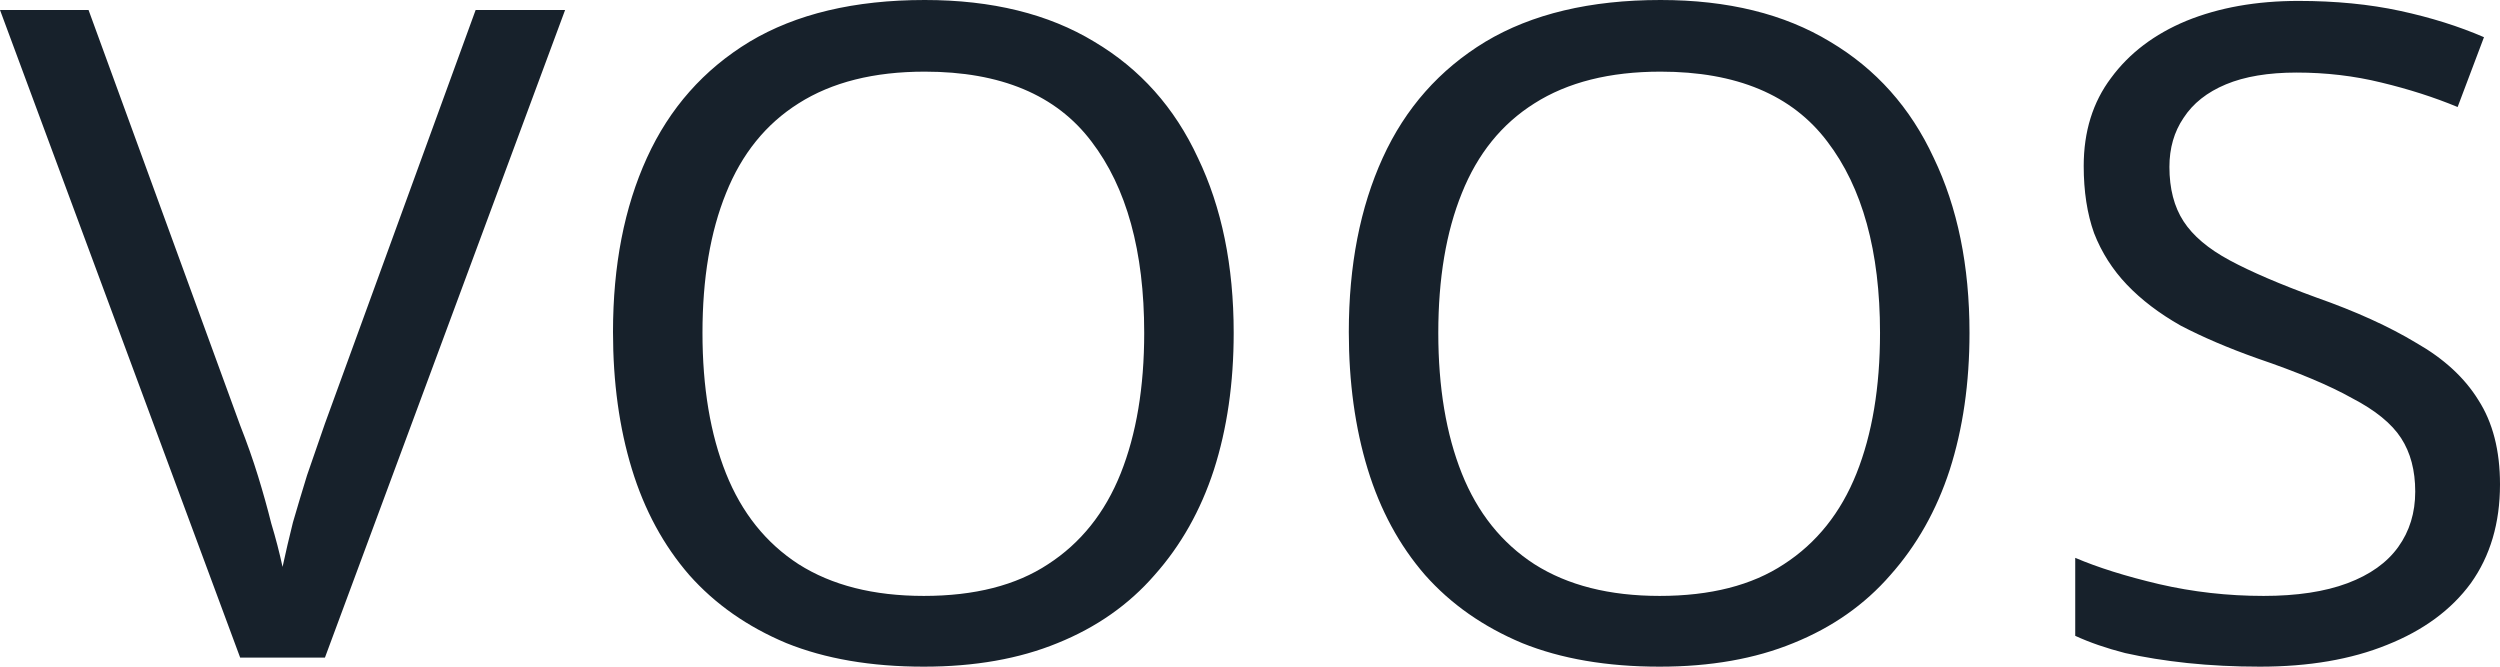 <?xml version="1.0" encoding="UTF-8"?> <svg xmlns="http://www.w3.org/2000/svg" width="120" height="32" viewBox="0 0 120 32" fill="none"><path d="M27.125 0.479L15.597 31.565H11.528L0 0.479H4.25L11.528 20.419C11.86 21.261 12.146 22.073 12.387 22.857C12.628 23.641 12.839 24.395 13.02 25.121C13.231 25.818 13.412 26.514 13.563 27.211C13.713 26.514 13.879 25.803 14.06 25.078C14.271 24.352 14.497 23.597 14.738 22.814C15.009 22.03 15.296 21.203 15.597 20.332L22.831 0.479H27.125ZM59.217 15.978C59.217 18.387 58.9 20.579 58.267 22.552C57.634 24.497 56.685 26.18 55.419 27.603C54.183 29.025 52.631 30.113 50.763 30.868C48.924 31.623 46.784 32 44.343 32C41.811 32 39.611 31.623 37.742 30.868C35.874 30.084 34.322 28.996 33.086 27.603C31.85 26.18 30.931 24.483 30.328 22.509C29.725 20.535 29.424 18.344 29.424 15.935C29.424 12.742 29.966 9.956 31.052 7.576C32.137 5.195 33.779 3.338 35.979 2.003C38.21 0.668 41.013 0 44.388 0C47.613 0 50.326 0.668 52.526 2.003C54.726 3.309 56.384 5.166 57.499 7.576C58.644 9.956 59.217 12.757 59.217 15.978ZM33.719 15.978C33.719 18.59 34.096 20.84 34.849 22.727C35.603 24.613 36.763 26.064 38.33 27.08C39.928 28.096 41.932 28.604 44.343 28.604C46.784 28.604 48.773 28.096 50.31 27.08C51.878 26.064 53.038 24.613 53.792 22.727C54.545 20.84 54.922 18.59 54.922 15.978C54.922 12.06 54.078 8.998 52.39 6.792C50.702 4.557 48.035 3.439 44.388 3.439C41.947 3.439 39.928 3.947 38.33 4.963C36.763 5.95 35.603 7.387 34.849 9.273C34.096 11.131 33.719 13.366 33.719 15.978ZM94.536 15.978C94.536 18.387 94.219 20.579 93.587 22.552C92.954 24.497 92.004 26.18 90.738 27.603C89.503 29.025 87.951 30.113 86.082 30.868C84.243 31.623 82.103 32 79.662 32C77.13 32 74.93 31.623 73.062 30.868C71.193 30.084 69.641 28.996 68.405 27.603C67.169 26.18 66.25 24.483 65.647 22.509C65.045 20.535 64.743 18.344 64.743 15.935C64.743 12.742 65.286 9.956 66.371 7.576C67.456 5.195 69.098 3.338 71.299 2.003C73.529 0.668 76.332 0 79.707 0C82.932 0 85.645 0.668 87.845 2.003C90.045 3.309 91.703 5.166 92.818 7.576C93.963 9.956 94.536 12.757 94.536 15.978ZM69.038 15.978C69.038 18.59 69.415 20.84 70.168 22.727C70.922 24.613 72.082 26.064 73.65 27.08C75.247 28.096 77.251 28.604 79.662 28.604C82.103 28.604 84.093 28.096 85.63 27.08C87.197 26.064 88.357 24.613 89.111 22.727C89.864 20.84 90.241 18.59 90.241 15.978C90.241 12.06 89.397 8.998 87.709 6.792C86.022 4.557 83.354 3.439 79.707 3.439C77.266 3.439 75.247 3.947 73.65 4.963C72.082 5.95 70.922 7.387 70.168 9.273C69.415 11.131 69.038 13.366 69.038 15.978ZM120 23.249C120 25.107 119.533 26.688 118.599 27.995C117.664 29.272 116.323 30.259 114.575 30.955C112.857 31.652 110.823 32 108.472 32C107.266 32 106.106 31.942 104.991 31.826C103.906 31.71 102.911 31.55 102.007 31.347C101.103 31.115 100.304 30.839 99.611 30.52V26.776C100.696 27.24 102.037 27.661 103.634 28.038C105.262 28.415 106.935 28.604 108.653 28.604C110.25 28.604 111.591 28.401 112.676 27.995C113.761 27.588 114.575 27.008 115.117 26.253C115.66 25.498 115.931 24.613 115.931 23.597C115.931 22.581 115.705 21.725 115.253 21.029C114.801 20.332 114.017 19.693 112.902 19.113C111.817 18.503 110.295 17.865 108.336 17.197C106.95 16.704 105.729 16.181 104.674 15.63C103.649 15.049 102.79 14.396 102.097 13.671C101.404 12.945 100.877 12.118 100.515 11.189C100.183 10.26 100.018 9.186 100.018 7.967C100.018 6.313 100.455 4.905 101.329 3.744C102.203 2.554 103.408 1.64 104.945 1.001C106.513 0.363 108.306 0.044 110.325 0.044C112.104 0.044 113.731 0.203 115.208 0.522C116.685 0.842 118.026 1.263 119.231 1.785L117.966 5.137C116.85 4.673 115.63 4.281 114.304 3.962C113.008 3.643 111.651 3.483 110.235 3.483C108.879 3.483 107.748 3.672 106.844 4.049C105.94 4.426 105.262 4.963 104.81 5.66C104.358 6.327 104.132 7.111 104.132 8.011C104.132 9.056 104.358 9.927 104.81 10.623C105.262 11.32 106 11.944 107.025 12.495C108.05 13.047 109.436 13.642 111.184 14.28C113.083 14.948 114.68 15.674 115.976 16.457C117.303 17.212 118.297 18.126 118.96 19.2C119.653 20.274 120 21.624 120 23.249Z" fill="#17212B"></path></svg> 
